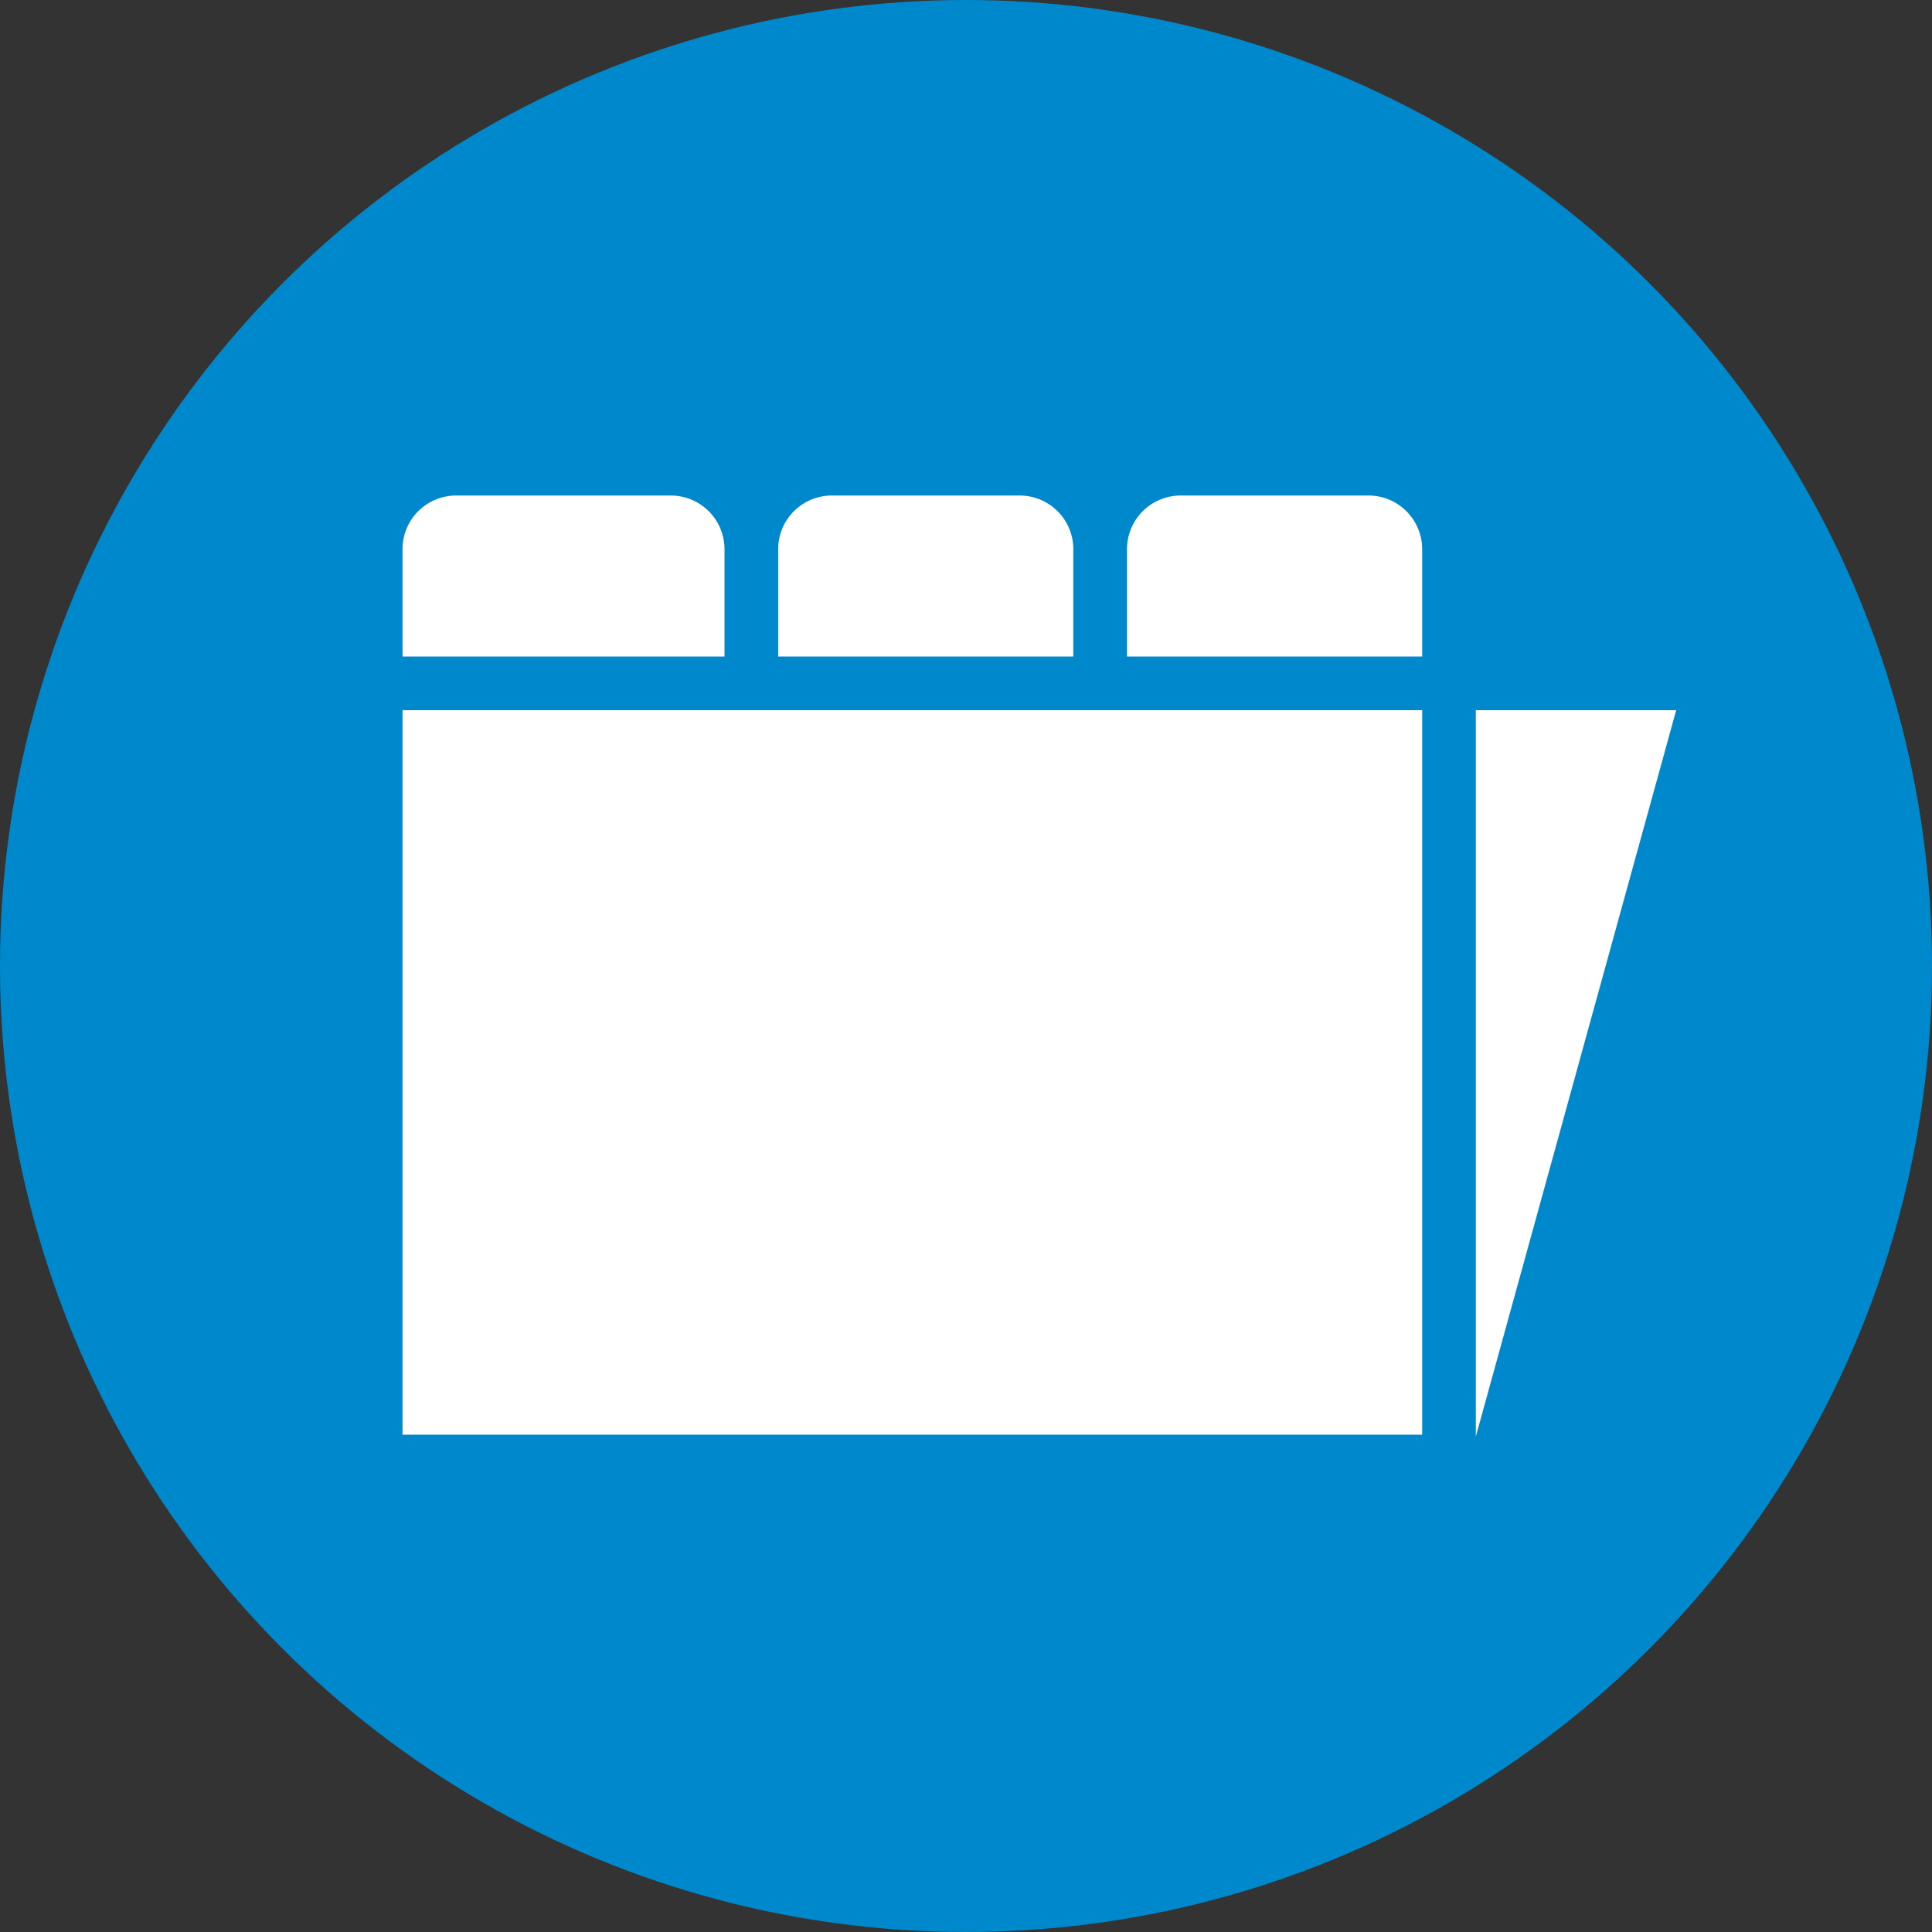 <svg xmlns="http://www.w3.org/2000/svg" width="72" height="72" viewBox="0 0 72 72">
  <rect x="0" y="0" width="72" height="72" fill="#333333" stroke="none"/>
  <g id="グループ_38939" data-name="グループ 38939" transform="translate(-150 -134)">
    <circle id="楕円形_1195" data-name="楕円形 1195" cx="36" cy="36" r="36" transform="translate(150 134)" fill="#0088cd"/>
    <g id="グループ_38938" data-name="グループ 38938" transform="translate(4.287 0.401)">
      <g id="グループ_38937" data-name="グループ 38937" transform="translate(161 159.596)">
        <rect id="長方形_28522" data-name="長方形 28522" width="38" height="27" transform="translate(-0.287 0.47)" fill="#fff"/>
        <path id="パス_42998" data-name="パス 42998" d="M0,0H7.467L0,27.067H0Z" transform="translate(39.713 0.47)" fill="#fff"/>
      </g>
      <path id="長方形_28523" data-name="長方形 28523" d="M2,0h8a2,2,0,0,1,2,2V6a0,0,0,0,1,0,0H0A0,0,0,0,1,0,6V2A2,2,0,0,1,2,0Z" transform="translate(160.713 152.066)" fill="#fff"/>
      <path id="長方形_28524" data-name="長方形 28524" d="M2,0H9a2,2,0,0,1,2,2V6a0,0,0,0,1,0,0H0A0,0,0,0,1,0,6V2A2,2,0,0,1,2,0Z" transform="translate(174.713 152.066)" fill="#fff"/>
      <path id="長方形_28525" data-name="長方形 28525" d="M2,0H9a2,2,0,0,1,2,2V6a0,0,0,0,1,0,0H0A0,0,0,0,1,0,6V2A2,2,0,0,1,2,0Z" transform="translate(187.713 152.066)" fill="#fff"/>
    </g>
  </g>
</svg>
